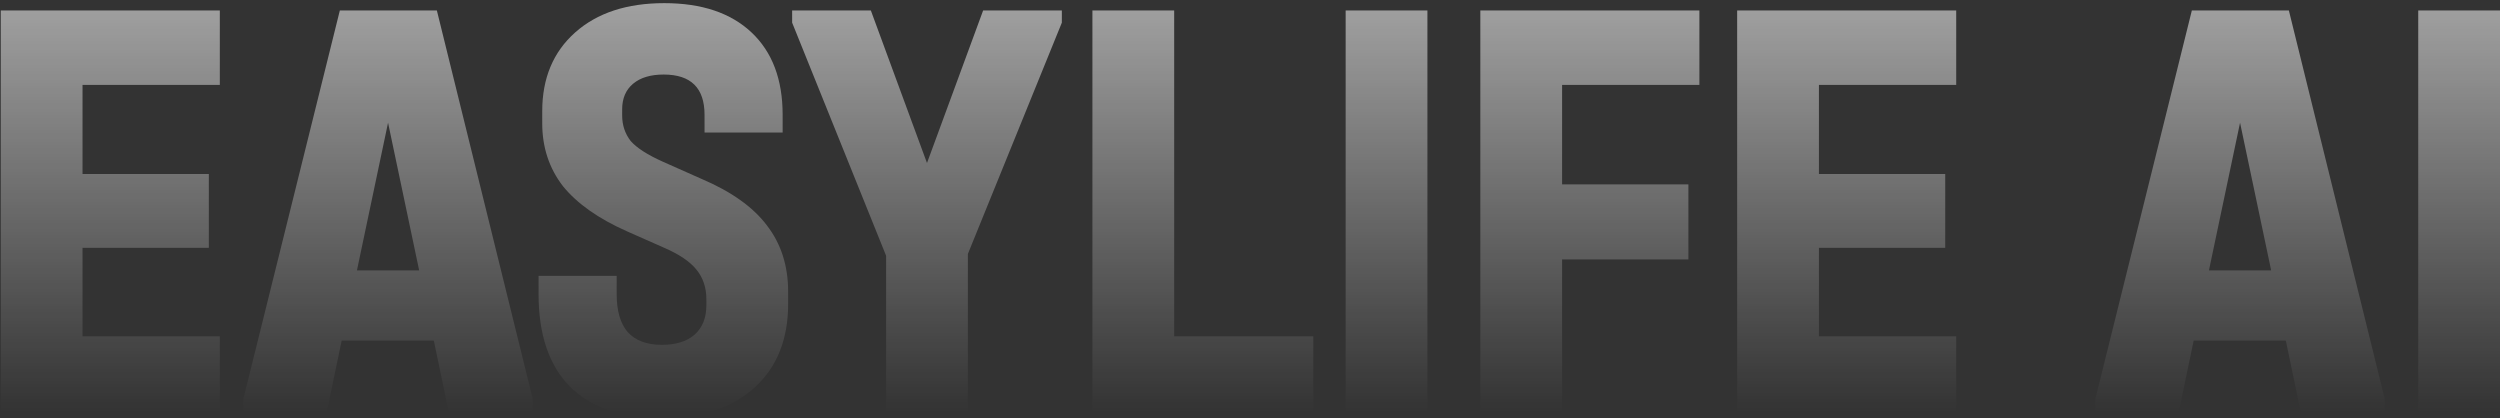 <?xml version="1.0" encoding="UTF-8"?> <svg xmlns="http://www.w3.org/2000/svg" width="299" height="50" viewBox="0 0 299 50" fill="none"><rect x="0" y="0" width="299" height="50" fill="#333333" stroke="none"/><path d="M26.29 1.252V10.155H9.87V20.81H24.976V29.64H9.87V40.222H26.29V49.126H0.091V1.252H26.29Z" fill="url(#paint0_linear_20_110)"></path><path d="M63.706 47.666V49.126H53.636L51.884 40.733H40.864L39.113 49.126H29.115V47.666L40.645 1.252H52.249L63.706 47.666ZM50.133 32.341L46.411 14.68L42.689 32.341H50.133Z" fill="url(#paint1_linear_20_110)"></path><path d="M79.154 50.001C74.338 50.001 70.665 48.736 68.135 46.206C65.653 43.676 64.413 40.003 64.413 35.187V32.997H73.754V35.187C73.754 37.181 74.192 38.69 75.068 39.711C75.992 40.733 77.354 41.244 79.154 41.244C80.857 41.244 82.171 40.83 83.095 40.003C84.019 39.176 84.482 38.009 84.482 36.5V35.771C84.482 34.408 84.093 33.241 83.314 32.268C82.536 31.295 81.246 30.419 79.446 29.64L74.995 27.67C71.589 26.162 69.035 24.362 67.332 22.27C65.678 20.129 64.851 17.623 64.851 14.753V13.293C64.851 9.353 66.164 6.215 68.791 3.879C71.419 1.544 74.97 0.376 79.446 0.376C83.922 0.376 87.401 1.544 89.882 3.879C92.363 6.215 93.604 9.499 93.604 13.731V15.848H84.263V13.731C84.263 10.52 82.633 8.915 79.373 8.915C77.816 8.915 76.6 9.28 75.724 10.009C74.849 10.739 74.411 11.761 74.411 13.075V13.804C74.411 14.972 74.751 15.994 75.433 16.869C76.162 17.696 77.451 18.523 79.3 19.351L83.898 21.394C87.45 22.902 90.052 24.751 91.707 26.94C93.409 29.13 94.261 31.781 94.261 34.895V36.354C94.261 40.587 92.923 43.92 90.247 46.352C87.571 48.785 83.874 50.001 79.154 50.001Z" fill="url(#paint2_linear_20_110)"></path><path d="M126.996 2.712L115.758 30.37V49.126H105.979V30.589L94.74 2.712V1.252H104.154L110.868 19.497L117.582 1.252H126.996V2.712Z" fill="url(#paint3_linear_20_110)"></path><path d="M140.432 1.252V40.222H157.071V49.126H130.653V1.252H140.432Z" fill="url(#paint4_linear_20_110)"></path><path d="M170.719 1.252V49.126H160.94V1.252H170.719Z" fill="url(#paint5_linear_20_110)"></path><path d="M203.247 1.252V10.155H186.827V22.051H201.933V31.027H186.827V49.126H177.048V1.252H203.247Z" fill="url(#paint6_linear_20_110)"></path><path d="M233.963 1.252V10.155H217.543V20.81H232.649V29.64H217.543V40.222H233.963V49.126H207.764V1.252H233.963Z" fill="url(#paint7_linear_20_110)"></path><path d="M285.205 47.666V49.126H275.135L273.383 40.733H262.363L260.612 49.126H250.614V47.666L262.145 1.252H273.748L285.205 47.666ZM271.632 32.341L267.91 14.68L264.188 32.341H271.632Z" fill="url(#paint8_linear_20_110)"></path><path d="M299 1.252V49.126H289.221V1.252H299Z" fill="url(#paint9_linear_20_110)"></path><defs><linearGradient id="paint0_linear_20_110" x1="150.291" y1="-41.739" x2="150.291" y2="49.334" gradientUnits="userSpaceOnUse"><stop stop-color="white"></stop><stop offset="1" stop-color="white" stop-opacity="0"></stop></linearGradient><linearGradient id="paint1_linear_20_110" x1="150.291" y1="-41.739" x2="150.291" y2="49.334" gradientUnits="userSpaceOnUse"><stop stop-color="white"></stop><stop offset="1" stop-color="white" stop-opacity="0"></stop></linearGradient><linearGradient id="paint2_linear_20_110" x1="150.291" y1="-41.739" x2="150.291" y2="49.334" gradientUnits="userSpaceOnUse"><stop stop-color="white"></stop><stop offset="1" stop-color="white" stop-opacity="0"></stop></linearGradient><linearGradient id="paint3_linear_20_110" x1="150.291" y1="-41.739" x2="150.291" y2="49.334" gradientUnits="userSpaceOnUse"><stop stop-color="white"></stop><stop offset="1" stop-color="white" stop-opacity="0"></stop></linearGradient><linearGradient id="paint4_linear_20_110" x1="150.291" y1="-41.739" x2="150.291" y2="49.334" gradientUnits="userSpaceOnUse"><stop stop-color="white"></stop><stop offset="1" stop-color="white" stop-opacity="0"></stop></linearGradient><linearGradient id="paint5_linear_20_110" x1="150.291" y1="-41.739" x2="150.291" y2="49.334" gradientUnits="userSpaceOnUse"><stop stop-color="white"></stop><stop offset="1" stop-color="white" stop-opacity="0"></stop></linearGradient><linearGradient id="paint6_linear_20_110" x1="150.291" y1="-41.739" x2="150.291" y2="49.334" gradientUnits="userSpaceOnUse"><stop stop-color="white"></stop><stop offset="1" stop-color="white" stop-opacity="0"></stop></linearGradient><linearGradient id="paint7_linear_20_110" x1="150.291" y1="-41.739" x2="150.291" y2="49.334" gradientUnits="userSpaceOnUse"><stop stop-color="white"></stop><stop offset="1" stop-color="white" stop-opacity="0"></stop></linearGradient><linearGradient id="paint8_linear_20_110" x1="150.291" y1="-41.739" x2="150.291" y2="49.334" gradientUnits="userSpaceOnUse"><stop stop-color="white"></stop><stop offset="1" stop-color="white" stop-opacity="0"></stop></linearGradient><linearGradient id="paint9_linear_20_110" x1="150.291" y1="-41.739" x2="150.291" y2="49.334" gradientUnits="userSpaceOnUse"><stop stop-color="white"></stop><stop offset="1" stop-color="white" stop-opacity="0"></stop></linearGradient></defs></svg> 